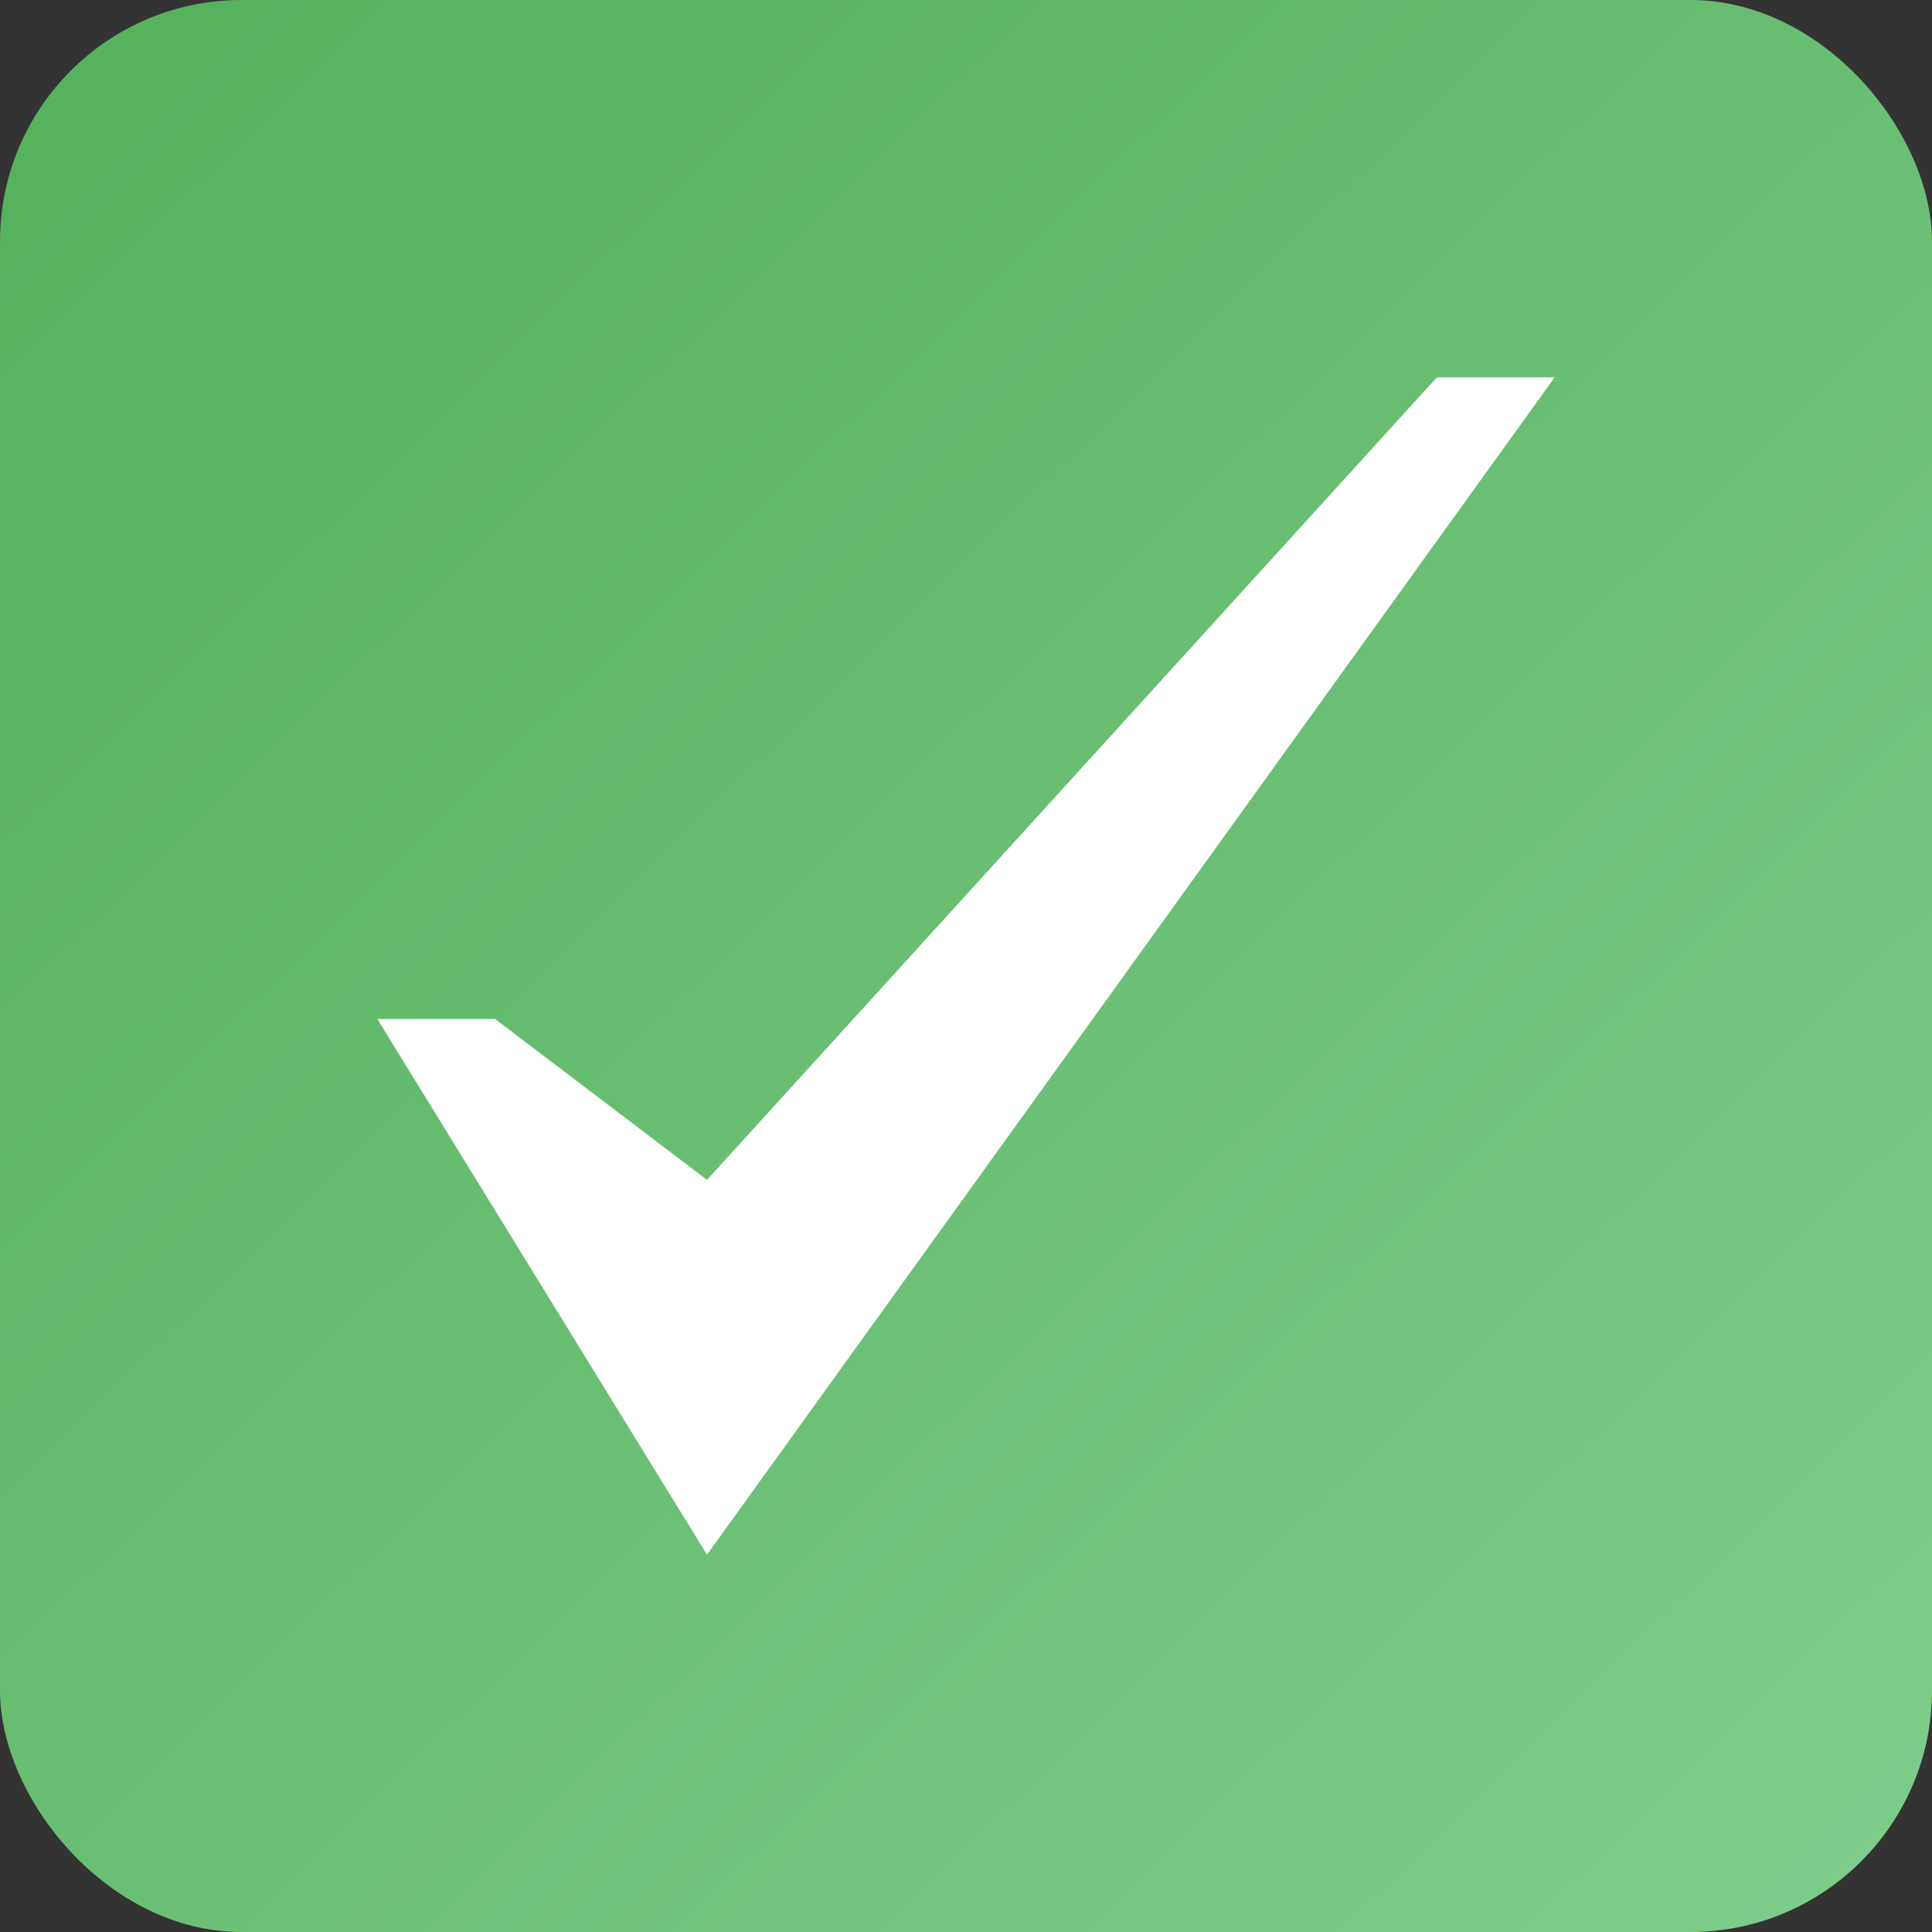 <?xml version="1.0" encoding="UTF-8"?> <svg xmlns="http://www.w3.org/2000/svg" width="30" height="30" viewBox="0 0 30 30" fill="none"><rect x="0" y="0" width="30" height="30" fill="#333333" stroke="none"/><rect width="30" height="30" rx="3.75" fill="url(#paint0_linear_130_567)"></rect><g clip-path="url(#clip0_130_567)"><path d="M22.312 5.859L10.978 18.321L7.688 15.823H5.859L10.978 24.141L24.141 5.859H22.312Z" fill="white"></path></g><defs><linearGradient id="paint0_linear_130_567" x1="1.5" y1="2.25" x2="28.5" y2="30" gradientUnits="userSpaceOnUse"><stop stop-color="#57B25E"></stop><stop offset="1" stop-color="#7ECC89"></stop></linearGradient><clipPath id="clip0_130_567"><rect width="19.5" height="19.5" fill="white" transform="translate(5.25 5.25)"></rect></clipPath></defs></svg> 